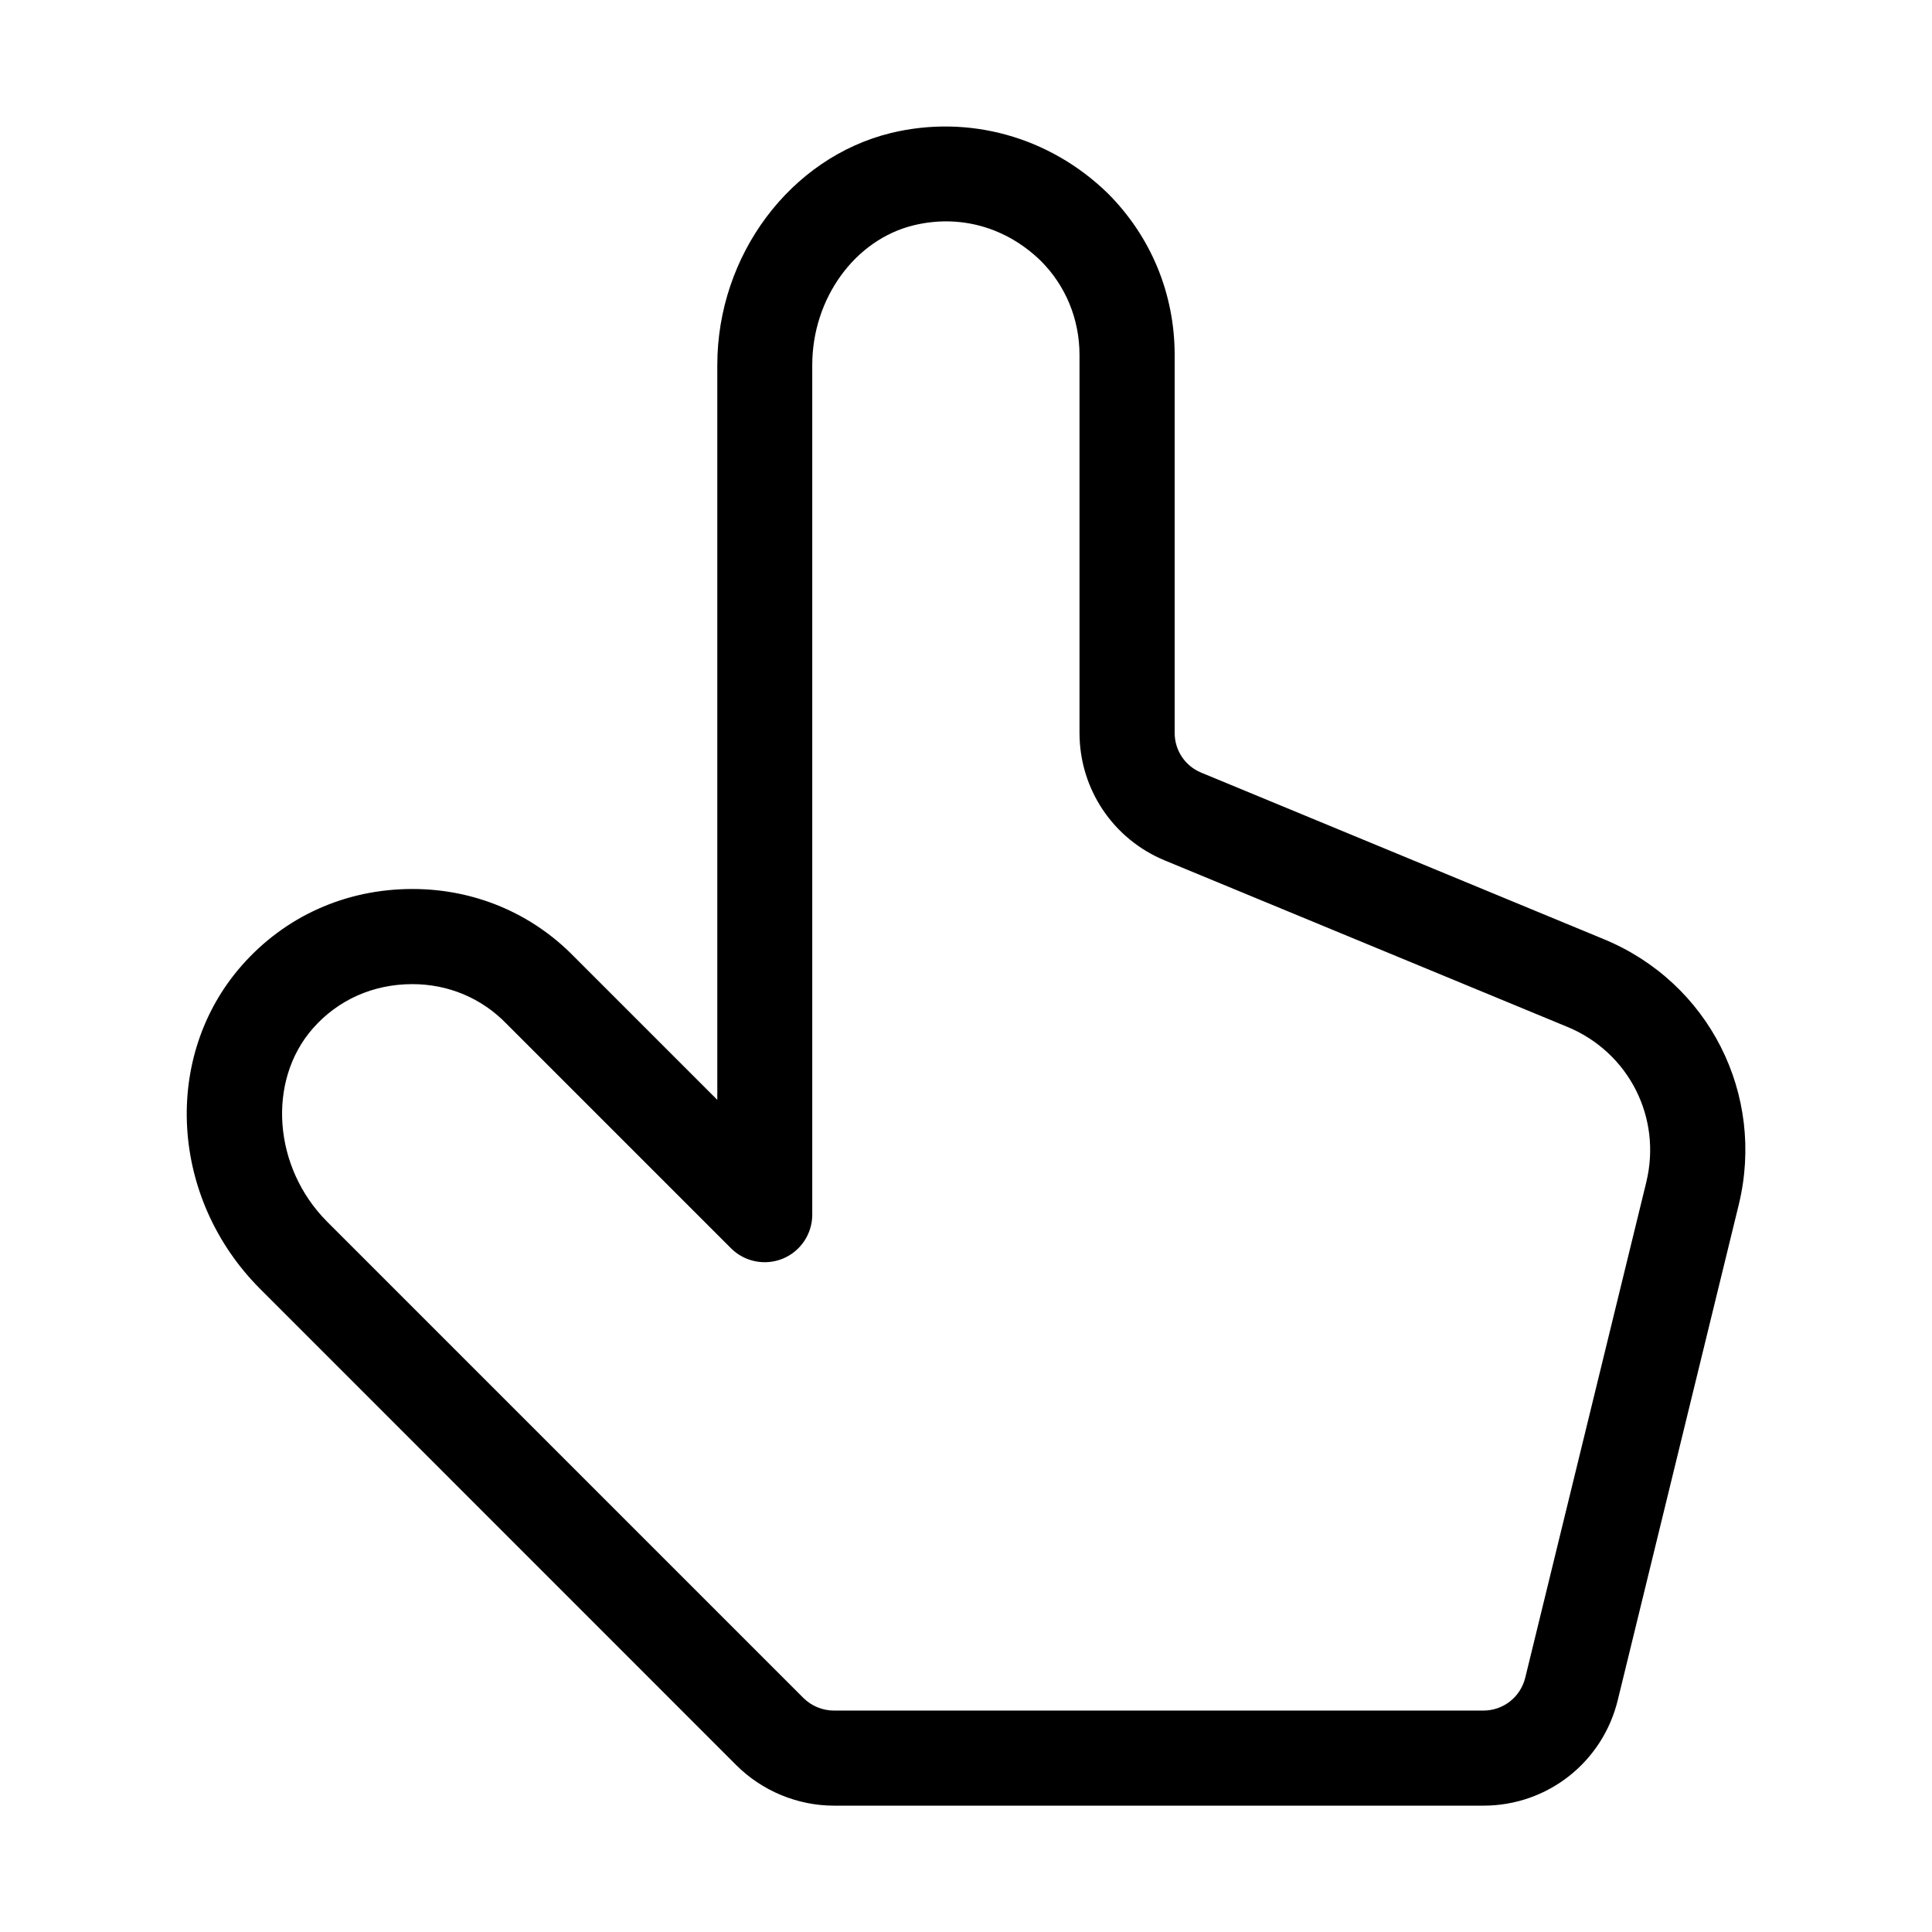 <?xml version="1.0" encoding="UTF-8"?>
<!-- Uploaded to: ICON Repo, www.svgrepo.com, Generator: ICON Repo Mixer Tools -->
<svg fill="#000000" width="800px" height="800px" version="1.1" viewBox="144 144 512 512" xmlns="http://www.w3.org/2000/svg">
 <path d="m569.05 392.9-106.72-44.145c-4.281-1.762-7.031-5.898-7.031-10.539v-100.13c0-16.207-6.254-31.383-17.738-42.867-15.406-14.988-36.84-20.949-57.434-15.977-26.68 6.527-46.035 32.391-46.035 61.508v194.72l-37.91-37.91c-11.293-11.586-26.512-17.969-42.867-17.969-17.719 0-33.816 7.242-45.32 20.363-21.117 24.121-18.934 61.715 4.953 85.625l126.18 126.21c6.824 6.824 16.246 10.727 25.883 10.727h172.14c16.918 0 31.531-11.484 35.562-27.918l32.074-131.33c7.113-29.242-7.894-58.863-35.73-70.367zm11.23 64.406-32.074 131.3c-1.262 5.121-5.793 8.711-11.086 8.711h-172.14c-3 0-5.941-1.219-8.062-3.336l-126.2-126.2c-14.316-14.316-16.016-37.281-3.84-51.199 6.656-7.598 16.016-11.777 26.387-11.777 9.508 0 18.324 3.672 24.938 10.477l59.535 59.535c3.609 3.609 9.047 4.66 13.73 2.731 4.703-1.953 7.789-6.551 7.789-11.629v-225.17c0-17.656 11.293-33.23 26.828-37.031 12.301-3 24.602 0.504 33.754 9.426 6.59 6.59 10.242 15.449 10.242 24.938v100.13c0 14.863 8.879 28.148 22.609 33.816l106.72 44.125c16.27 6.742 25.047 24.059 20.867 41.148z"/>
</svg>